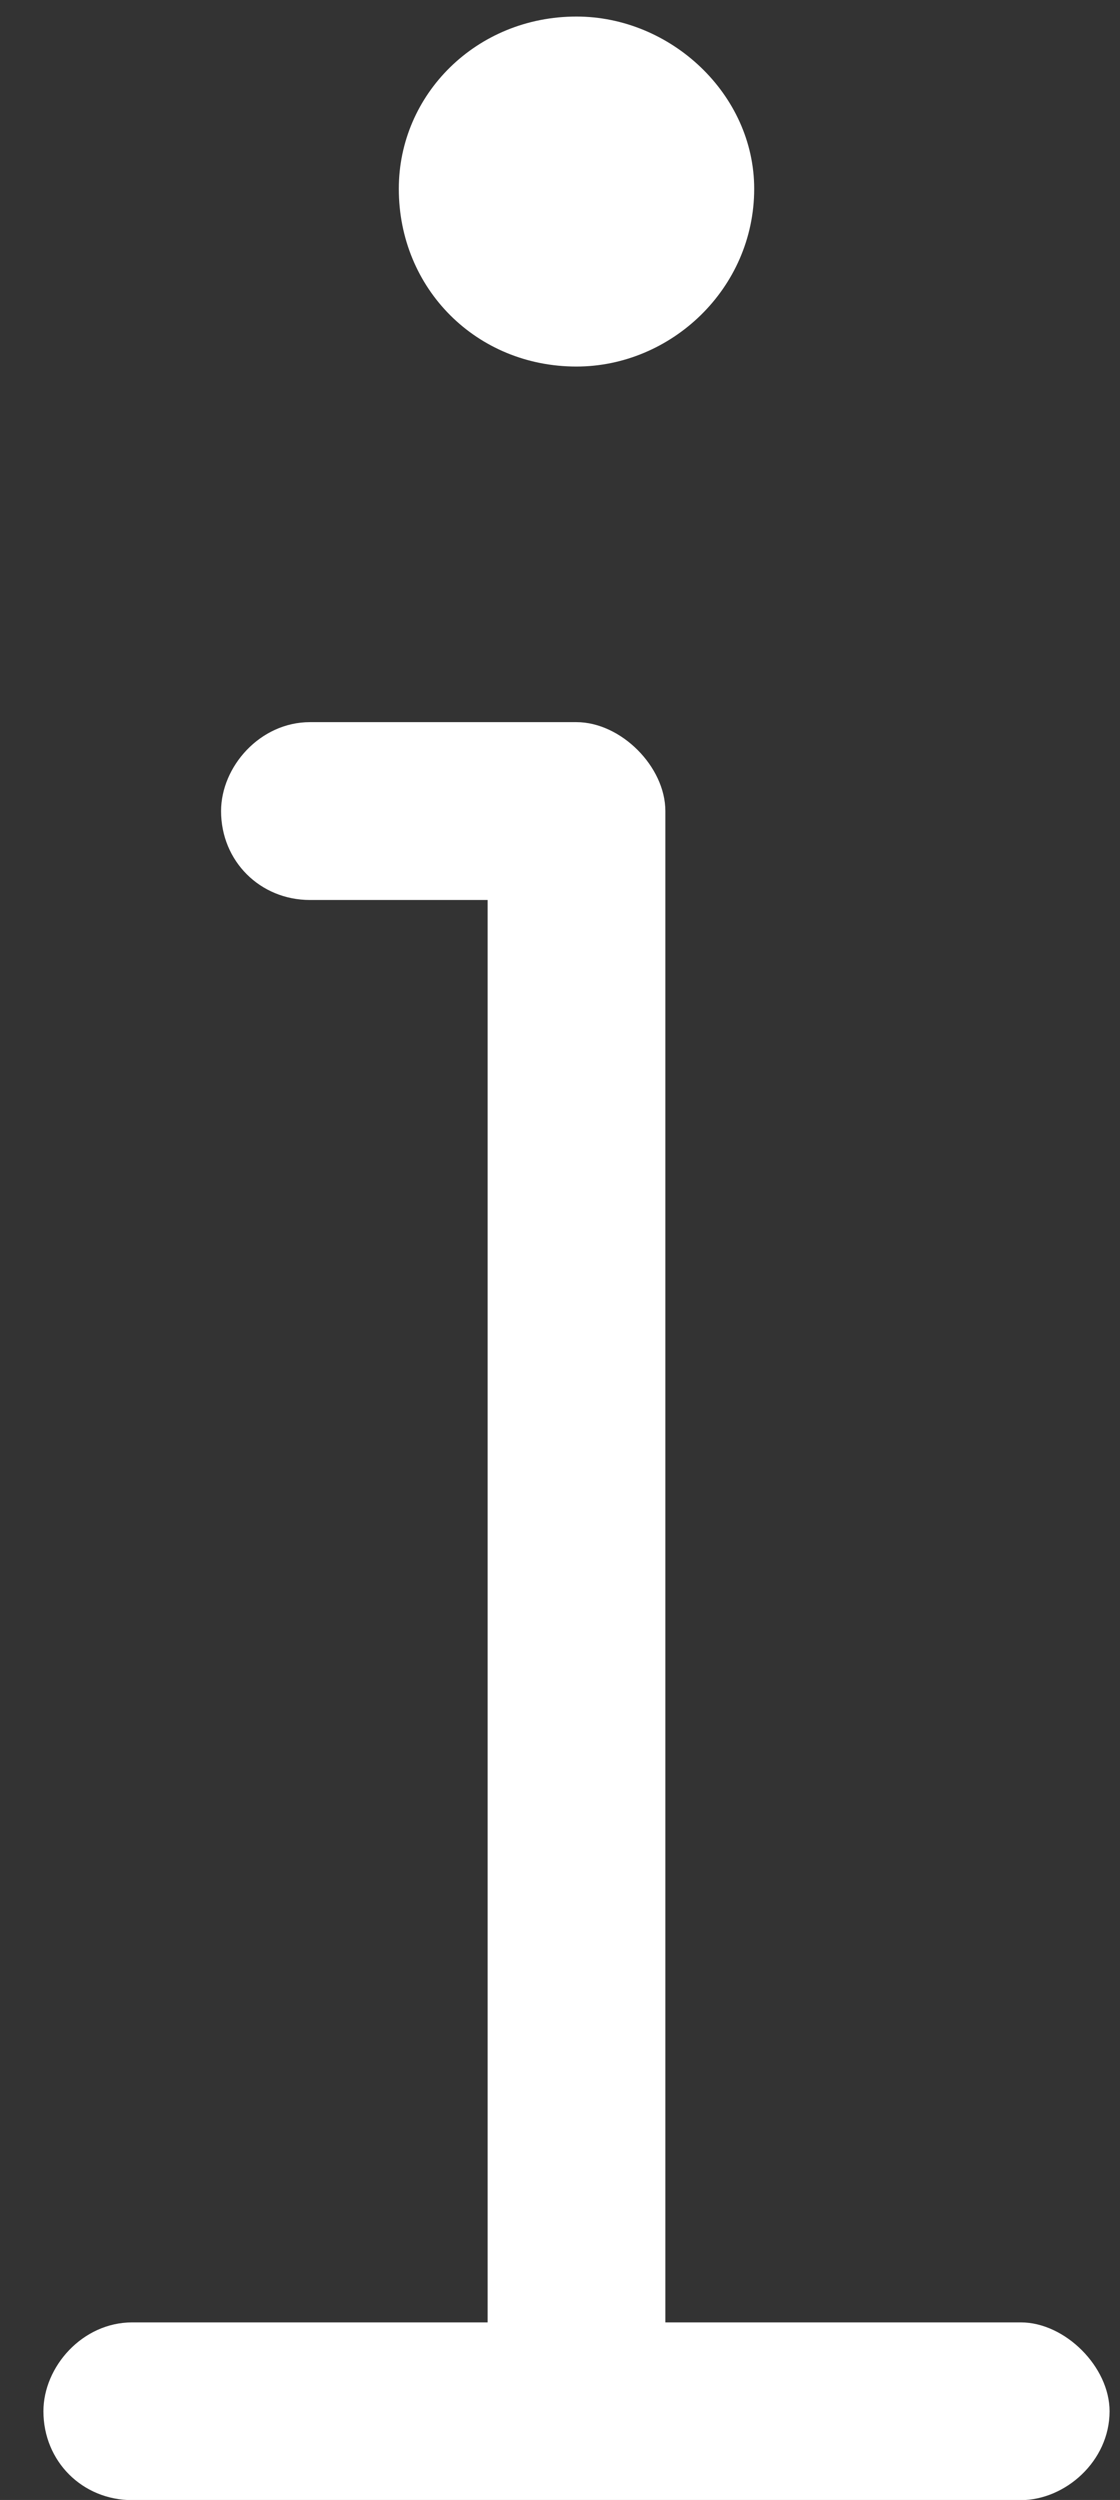 <svg width="13" height="29" viewBox="0 0 13 29" fill="none" xmlns="http://www.w3.org/2000/svg">
<rect x="0" y="0" width="13" height="29" fill="#333333" stroke="none"/>
<path d="M6.691 4.252C5.531 4.252 4.629 3.35 4.629 2.19C4.629 1.094 5.531 0.192 6.691 0.192C7.787 0.192 8.754 1.094 8.754 2.19C8.754 3.35 7.787 4.252 6.691 4.252ZM11.848 26.94C12.363 26.94 12.879 27.456 12.879 27.971C12.879 28.551 12.363 29.002 11.848 29.002H1.535C0.955 29.002 0.504 28.551 0.504 27.971C0.504 27.456 0.955 26.94 1.535 26.94H5.66V10.44H3.598C3.018 10.44 2.566 9.989 2.566 9.409C2.566 8.893 3.018 8.377 3.598 8.377H6.691C7.207 8.377 7.723 8.893 7.723 9.409V26.94H11.848Z" fill="white"/>
</svg>
